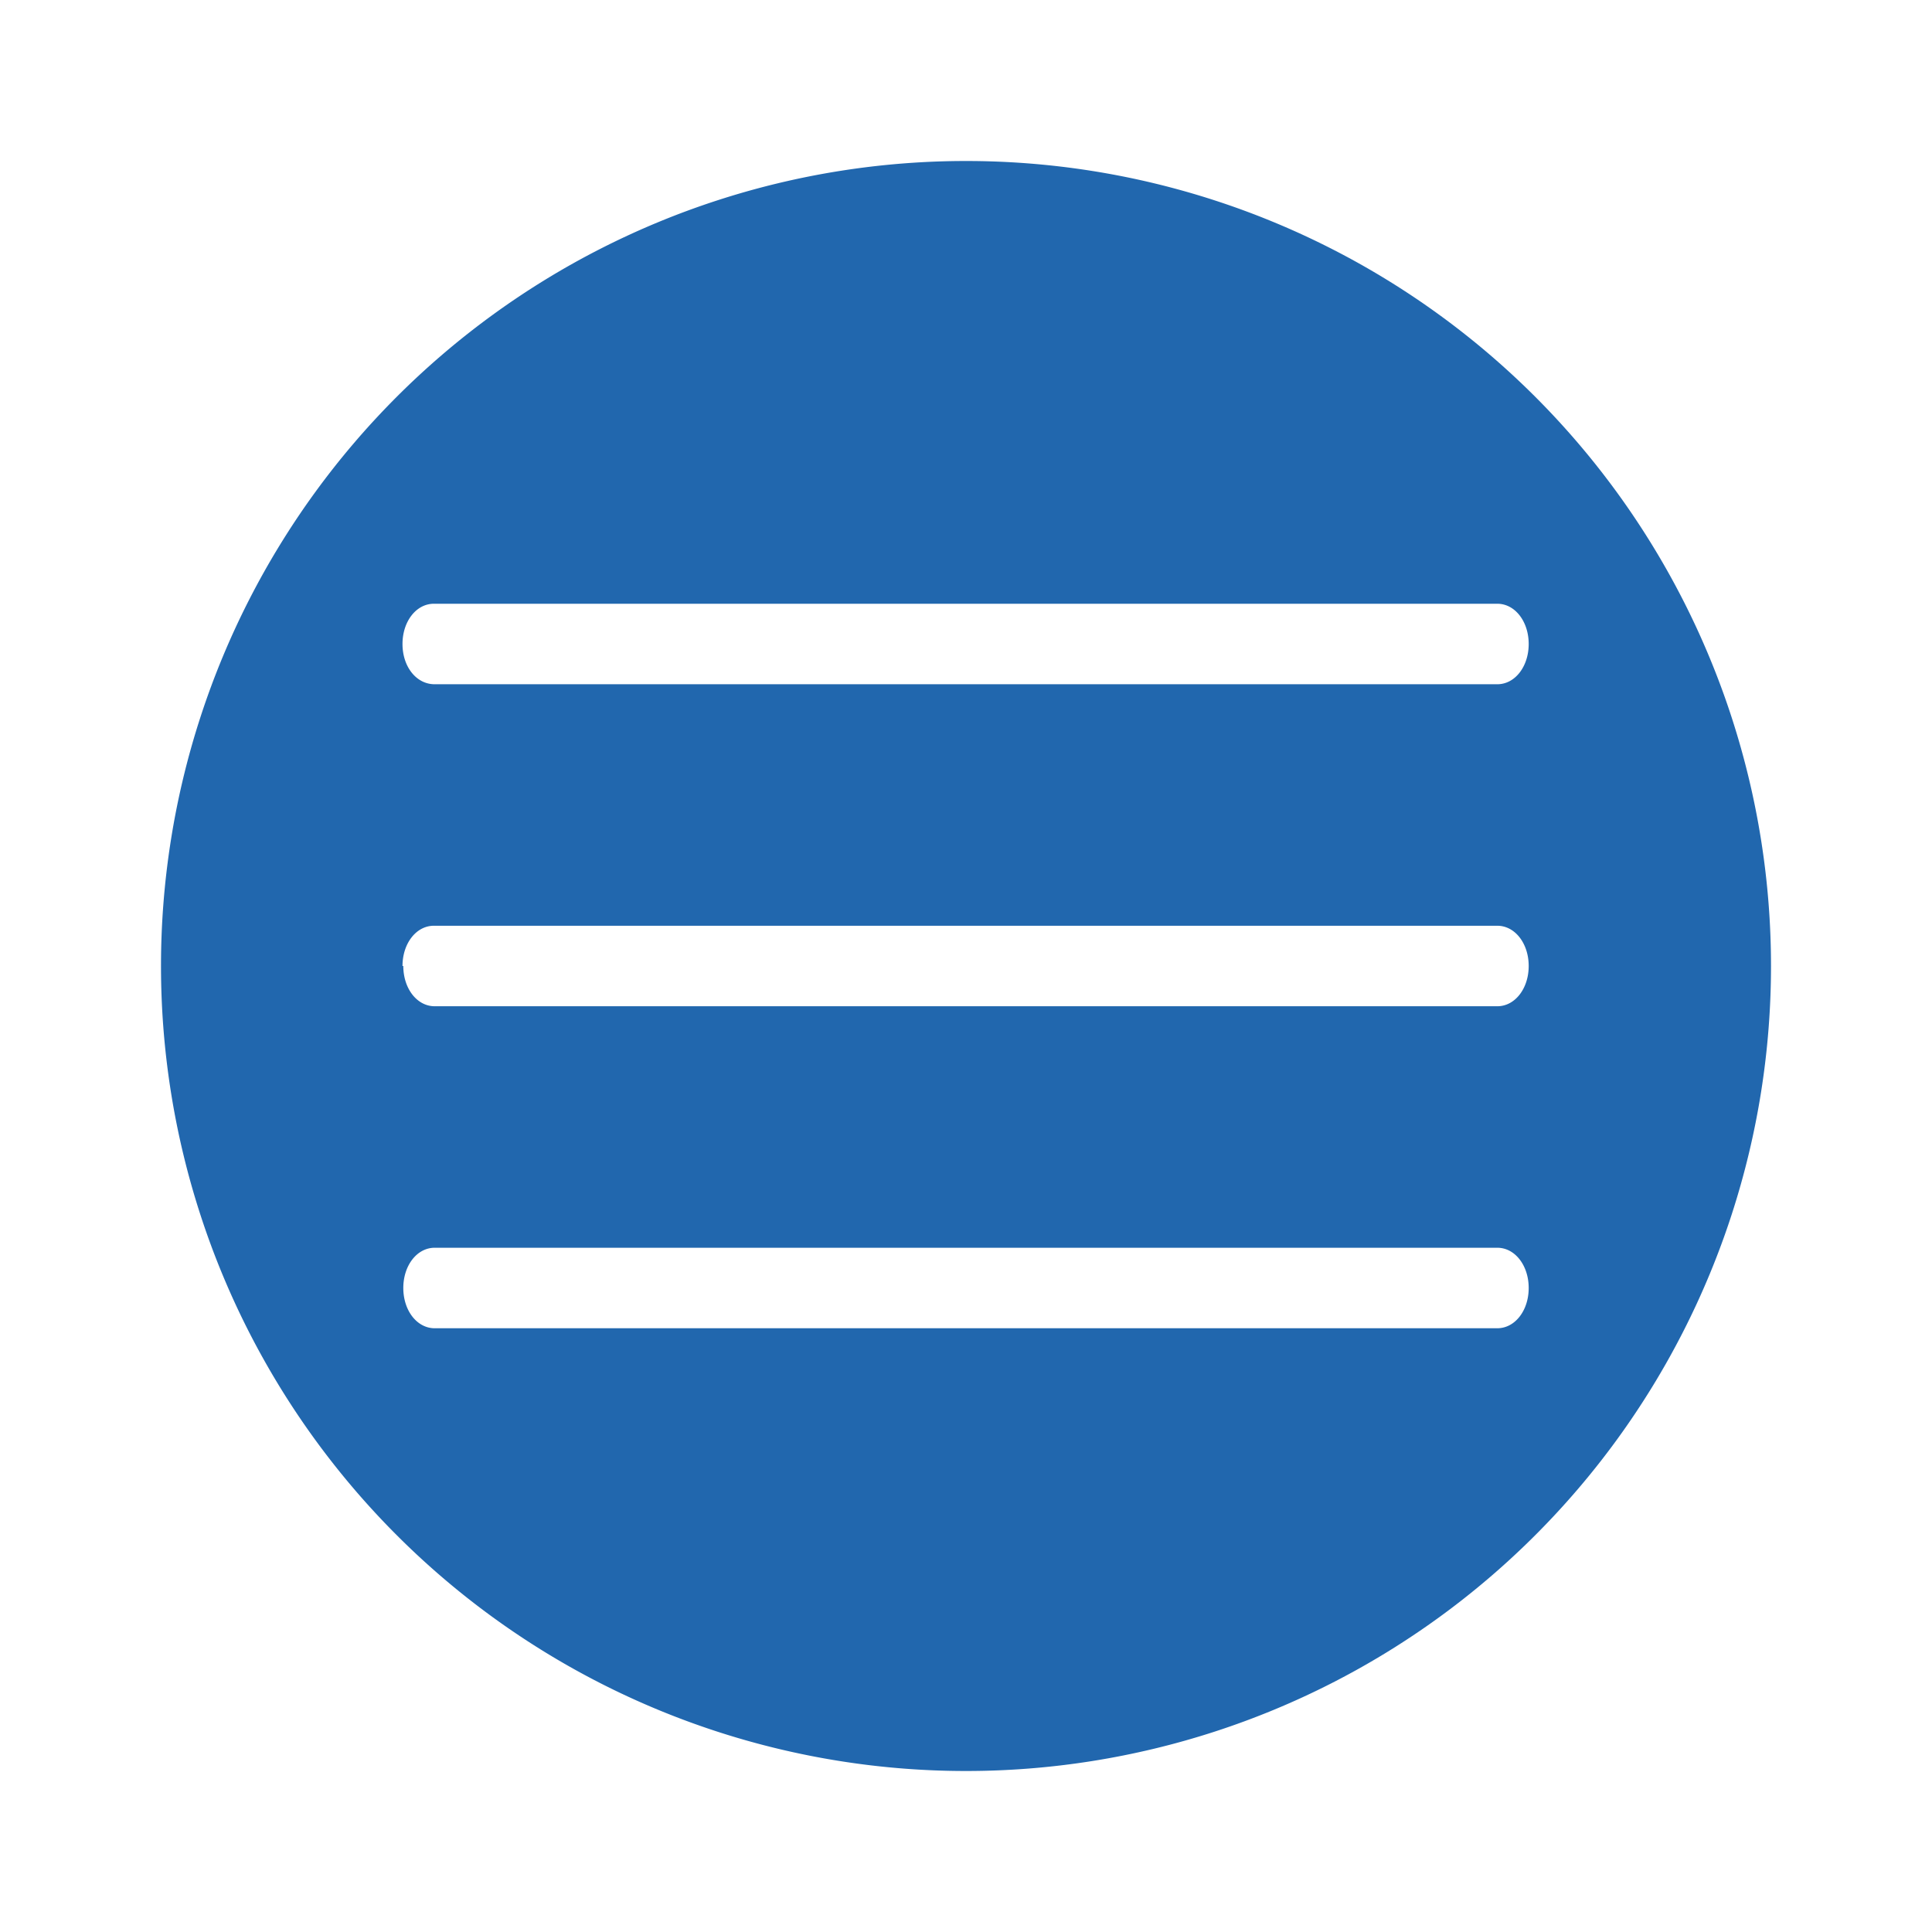<svg xmlns="http://www.w3.org/2000/svg" width="24" height="24" fill="none"><path fill="#2167AE" d="M12 22a10 10 0 1 0 0-20 10 10 0 0 0 0 20M5 8c0-.28.17-.5.39-.5H18.6c.22 0 .39.22.39.5s-.17.5-.39.5H5.4C5.17 8.5 5 8.28 5 8m0 4c0-.28.17-.5.39-.5H18.6c.22 0 .39.22.39.5s-.17.5-.39.5H5.4c-.22 0-.39-.22-.39-.5m0 4c0-.28.17-.5.39-.5H18.6c.22 0 .39.22.39.5s-.17.5-.39.5H5.4c-.22 0-.39-.22-.39-.5"/></svg>
